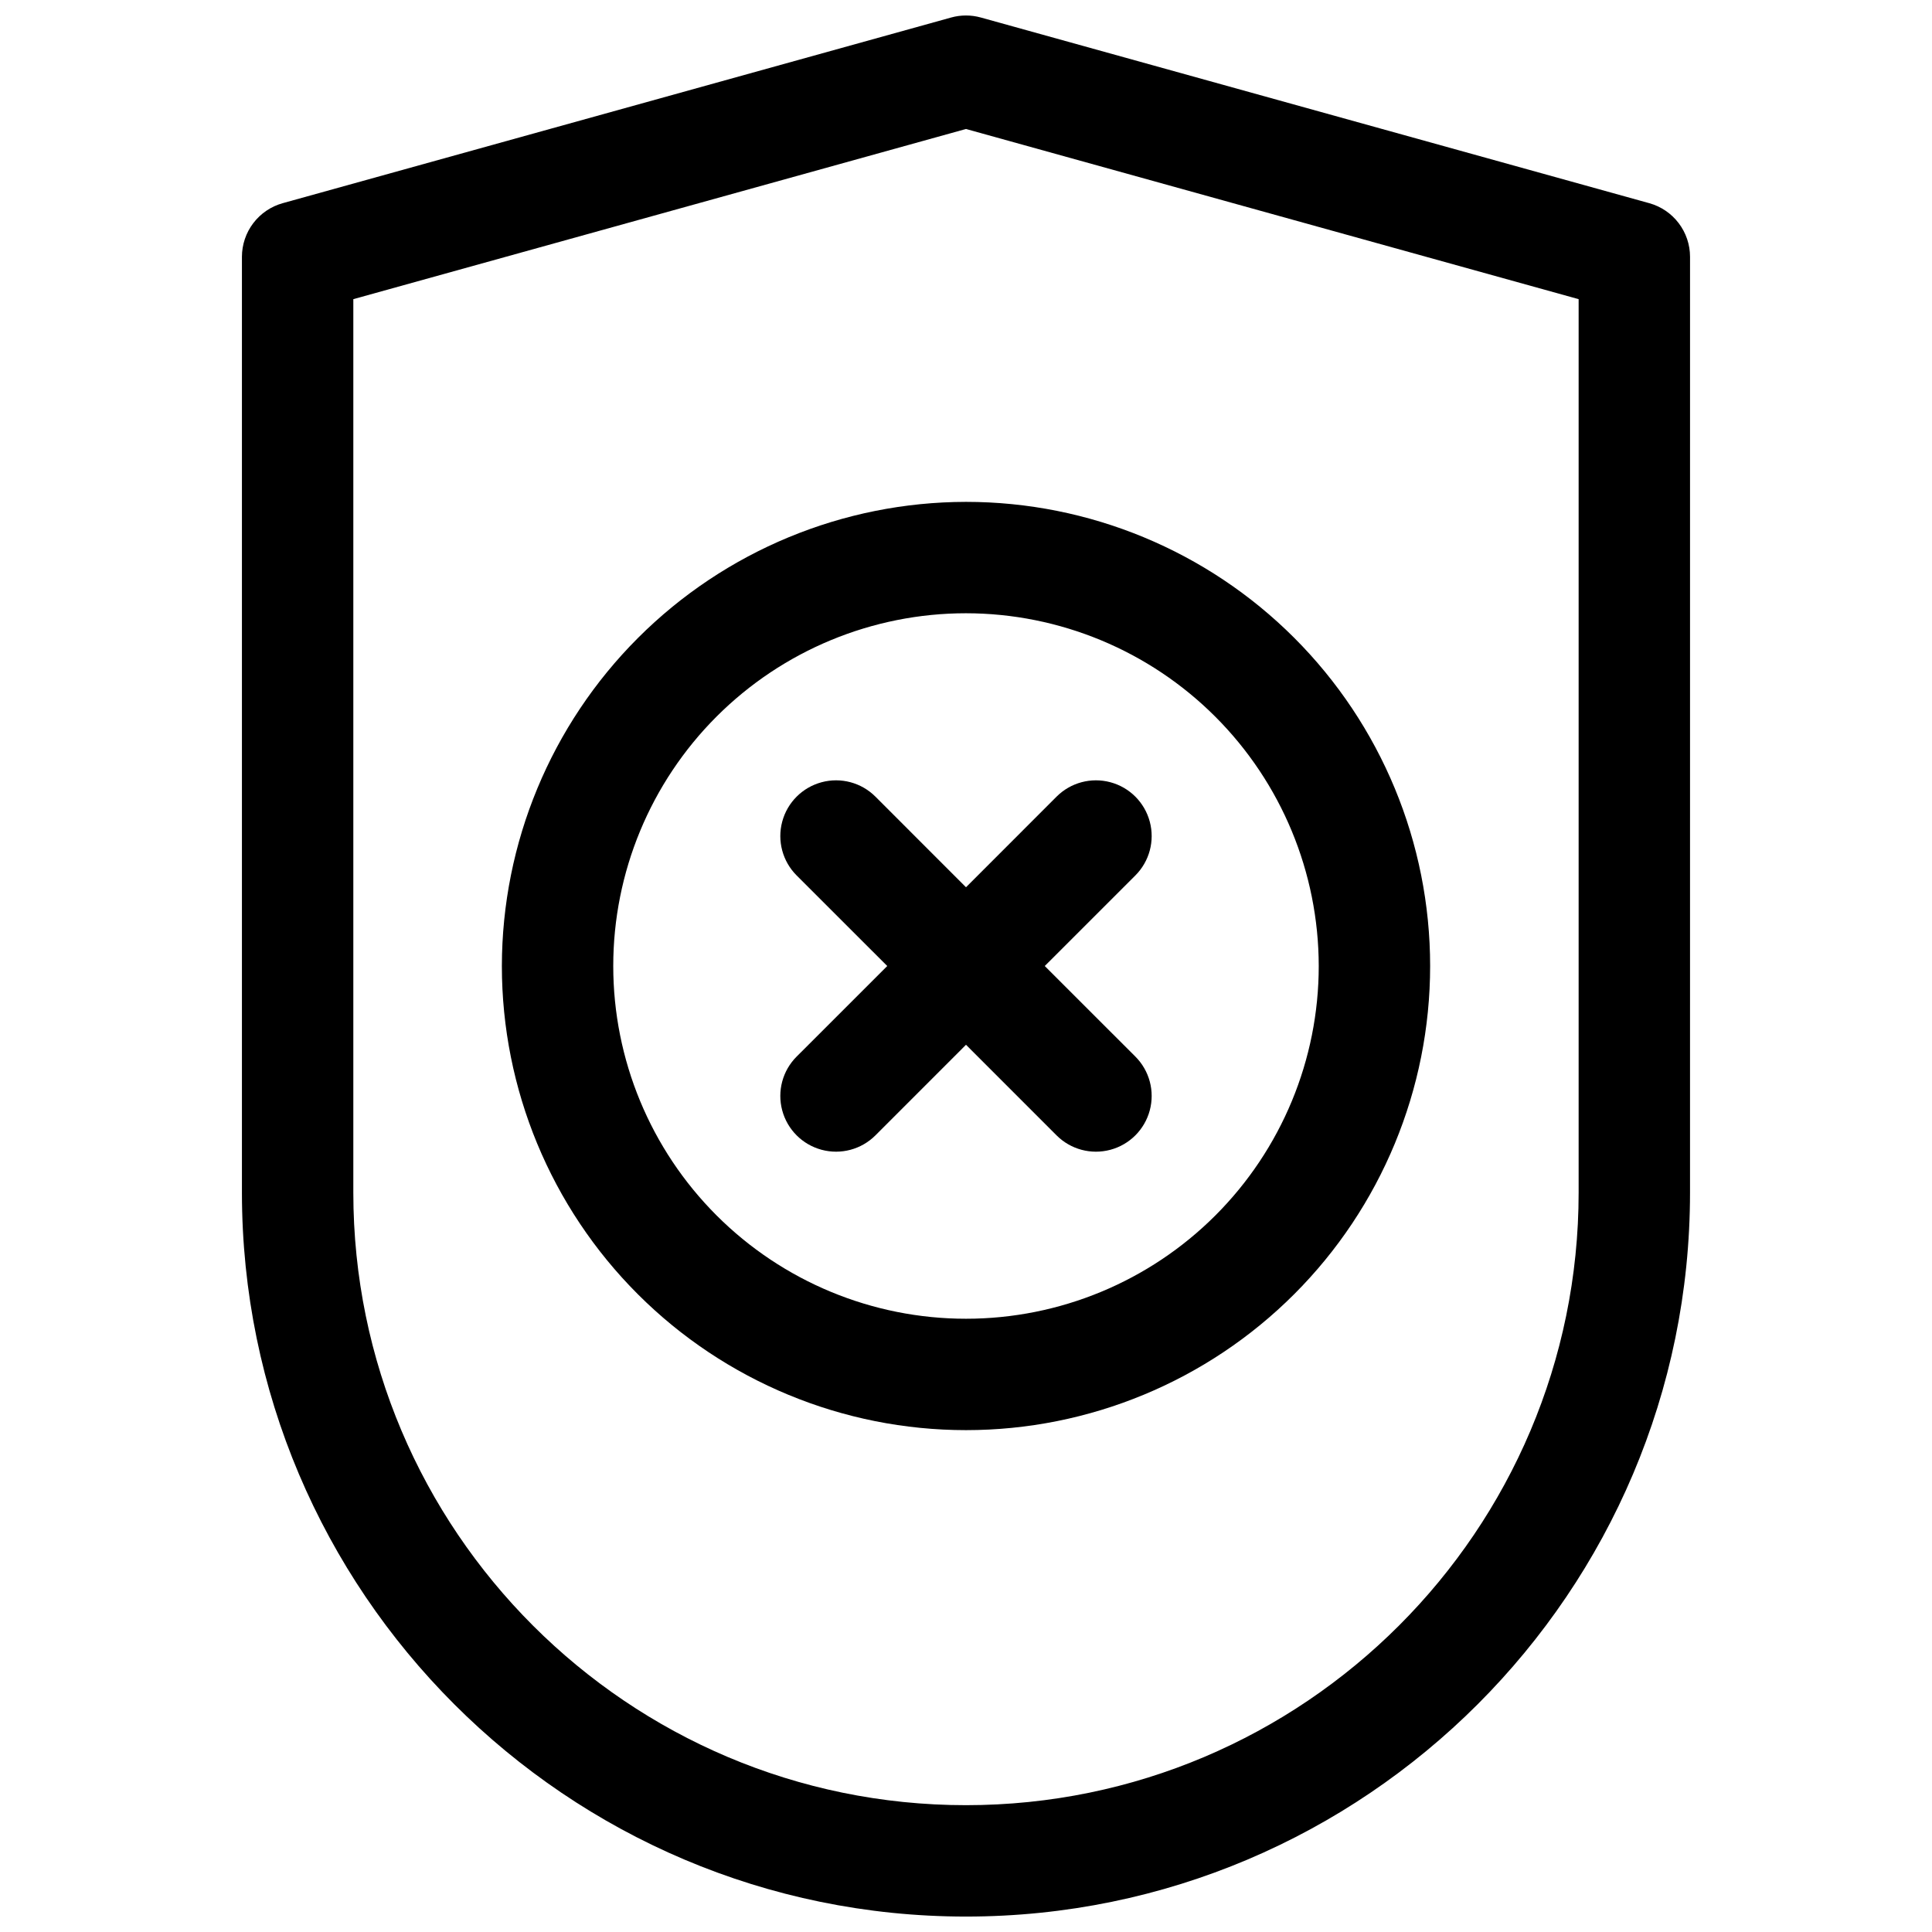 <?xml version="1.0" encoding="UTF-8"?>
<!-- Uploaded to: SVG Repo, www.svgrepo.com, Generator: SVG Repo Mixer Tools -->
<svg width="800px" height="800px" version="1.1" viewBox="144 144 512 512" xmlns="http://www.w3.org/2000/svg">
 <defs>
  <clipPath id="a">
   <path d="m208 148.09h384v503.81h-384z"/>
  </clipPath>
 </defs>
 <g clip-path="url(#a)">
  <path d="m581.05 197.84-177.12-49.199c-2.574-0.715-5.297-0.715-7.871 0l-177.12 49.199c-3.109 0.859-5.852 2.715-7.809 5.285-1.953 2.566-3.012 5.707-3.016 8.934v247.97c0 105.8 86.082 191.88 191.88 191.88 105.8 0 191.88-86.082 191.88-191.88l0.004-247.97c0-3.227-1.062-6.367-3.016-8.934-1.953-2.57-4.699-4.426-7.809-5.285zm-18.695 262.19c0 89.543-72.816 162.36-162.36 162.36-89.547 0-162.36-72.816-162.36-162.36v-236.75l162.36-45.098 162.36 45.098z"/>
 </g>
 <path d="m277 400c0 32.621 12.957 63.906 36.023 86.973 23.066 23.066 54.352 36.027 86.977 36.027 32.621 0 63.906-12.961 86.973-36.027s36.027-54.352 36.027-86.973c0-32.625-12.961-63.91-36.027-86.977-23.066-23.066-54.352-36.023-86.973-36.023-32.609 0.039-63.875 13.008-86.934 36.066s-36.027 54.324-36.066 86.934zm216.48 0c0 24.793-9.852 48.566-27.383 66.098s-41.305 27.383-66.098 27.383-48.57-9.852-66.102-27.383-27.379-41.305-27.379-66.098 9.848-48.57 27.379-66.102 41.309-27.379 66.102-27.379c24.781 0.027 48.543 9.887 66.066 27.41 17.527 17.523 27.383 41.285 27.414 66.07z"/>
 <path d="m376 355.12c-3.731-3.731-9.168-5.188-14.262-3.82-5.098 1.363-9.078 5.344-10.441 10.441-1.367 5.094 0.09 10.531 3.82 14.262l24.012 24-24.008 24h-0.004c-3.731 3.727-5.188 9.164-3.82 14.262 1.363 5.094 5.344 9.074 10.441 10.438 5.094 1.367 10.531-0.09 14.262-3.82l24-24.008 24 24.008c3.727 3.731 9.164 5.188 14.262 3.82 5.094-1.363 9.074-5.344 10.438-10.438 1.367-5.098-0.09-10.535-3.82-14.262l-24.008-24 24.008-24c3.731-3.731 5.188-9.168 3.82-14.262-1.363-5.098-5.344-9.078-10.438-10.441-5.098-1.367-10.535 0.09-14.262 3.82l-24 24.012z"/>
</svg>